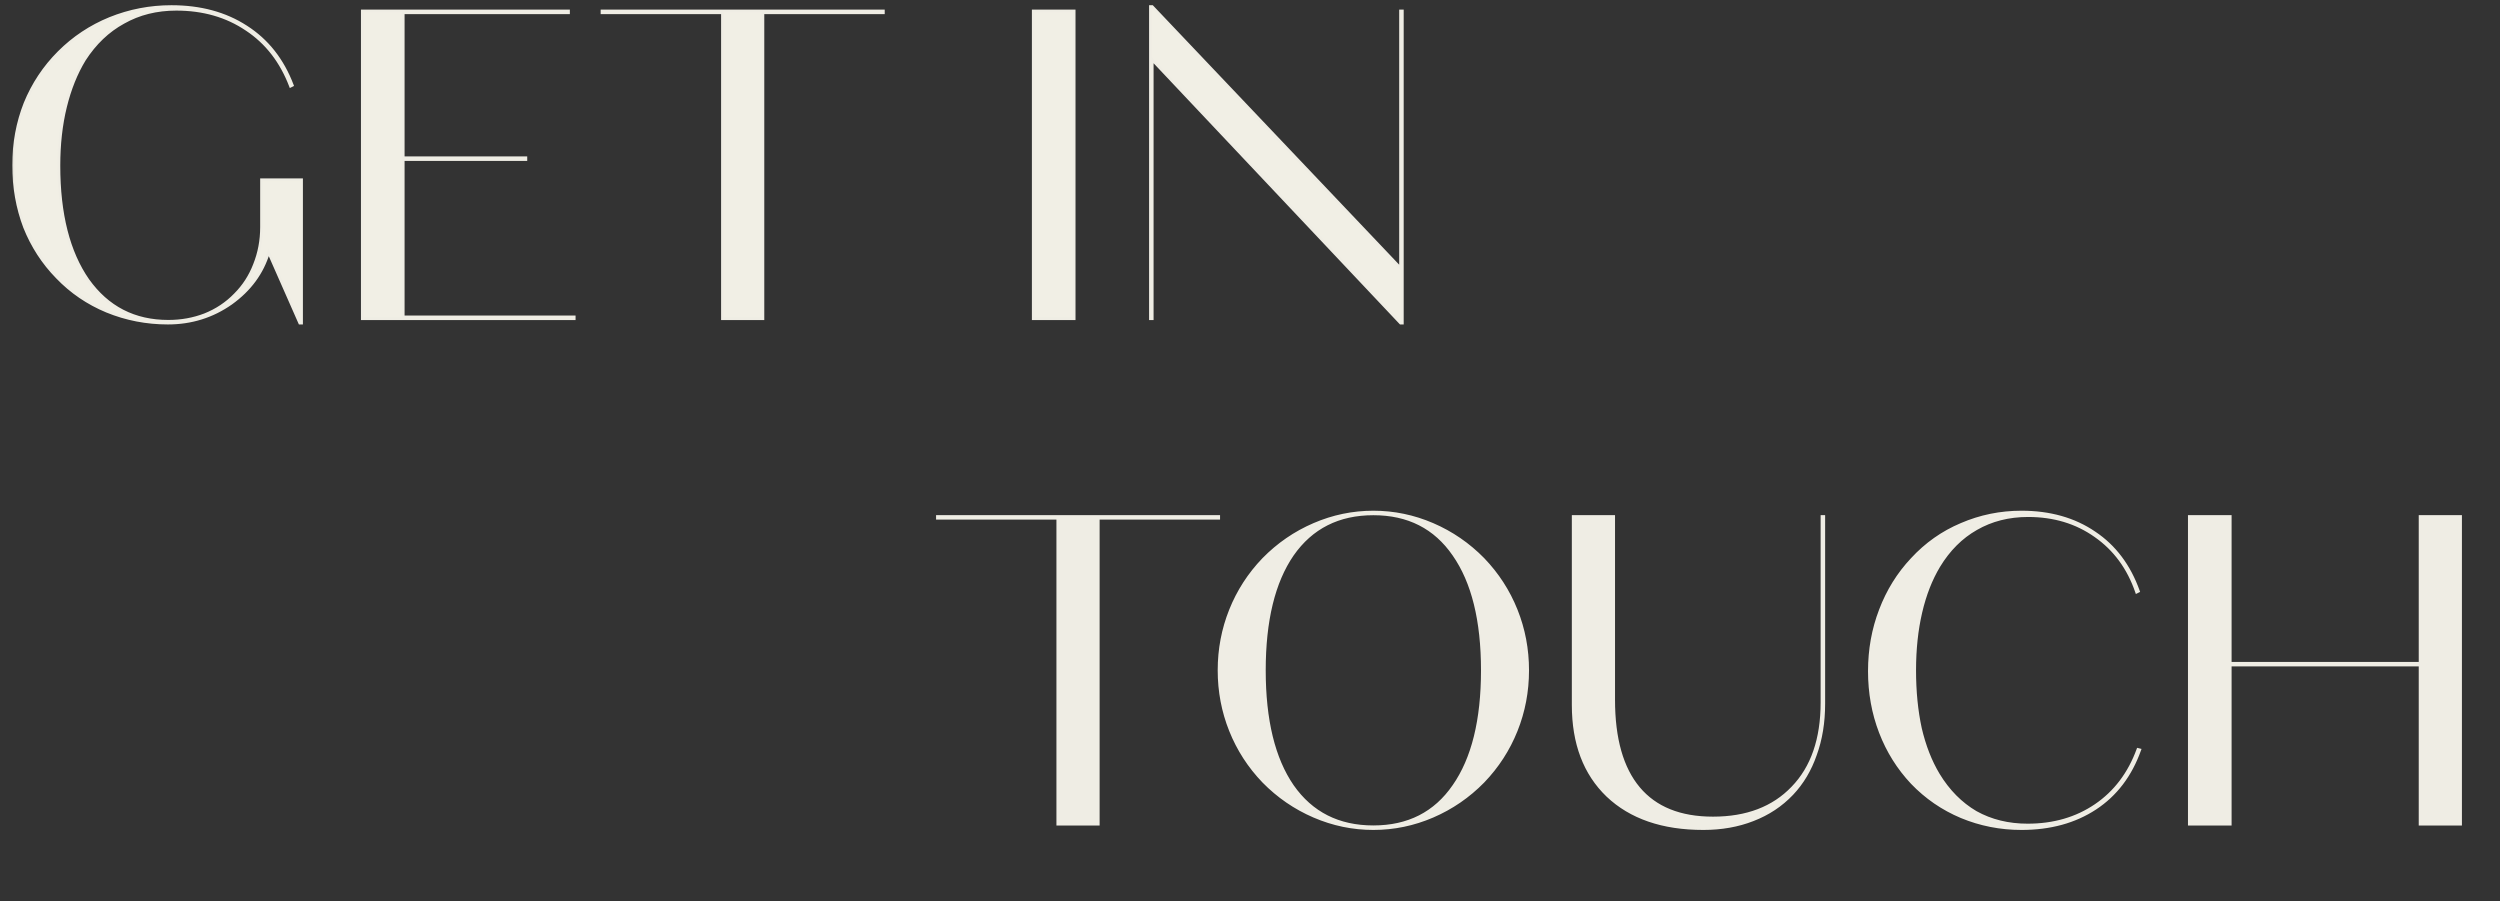 <svg width="455" height="164" viewBox="0 0 455 164" fill="none" xmlns="http://www.w3.org/2000/svg">
<rect x="0" y="0" width="455" height="164" fill="#333333" stroke="none"/>
<mask id="path-1-outside-1_1483_2192" maskUnits="userSpaceOnUse" x="2" y="0" width="254" height="60" fill="black">
<rect fill="white" x="2" width="254" height="60"/>
<path d="M54.88 32.72V58.8H54.56L48.88 45.92C47.76 49.653 45.493 52.747 42.08 55.2C38.667 57.6 34.827 58.8 30.56 58.8C26.667 58.8 22.96 58.08 19.44 56.64C15.973 55.2 12.96 53.147 10.4 50.48C7.84 47.867 5.867 44.827 4.48 41.36C3.147 37.84 2.48 34.08 2.48 30.08C2.48 26.08 3.173 22.32 4.56 18.8C6 15.28 8.053 12.187 10.72 9.52C13.387 6.853 16.48 4.8 20 3.36C23.573 1.92 27.307 1.2 31.2 1.2C36.48 1.2 41.013 2.427 44.8 4.88C48.64 7.333 51.44 10.88 53.2 15.52L52.88 15.68C51.173 11.2 48.507 7.76 44.88 5.36C41.253 2.907 36.987 1.68 32.08 1.68C28.507 1.68 25.307 2.48 22.48 4.08C19.653 5.627 17.28 7.893 15.36 10.88C13.867 13.333 12.72 16.187 11.92 19.44C11.12 22.693 10.72 26.267 10.72 30.16C10.72 38.96 12.48 45.893 16 50.96C19.573 55.973 24.453 58.48 30.64 58.48C32.987 58.48 35.2 58.08 37.28 57.28C39.413 56.427 41.253 55.2 42.8 53.6C44.347 52.053 45.52 50.24 46.32 48.16C47.173 46.027 47.6 43.76 47.6 41.36V32.72H54.88ZM104.504 58H65.944V2H103.464V2.32H73.384V28.72H95.704V29.04H73.384V57.68H104.504V58ZM138.849 58H131.489V2.32H109.569V2H160.769V2.32H138.849V58ZM188.054 2H195.494V58H188.054V2ZM209.702 1.2L254.902 48.8V2H255.222V58.8H254.902L209.702 10.88V58H209.382V1.2H209.702Z"/>
</mask>
<path d="M54.88 32.72V58.8H54.56L48.88 45.92C47.76 49.653 45.493 52.747 42.08 55.2C38.667 57.6 34.827 58.8 30.56 58.8C26.667 58.8 22.96 58.08 19.44 56.64C15.973 55.2 12.96 53.147 10.4 50.48C7.84 47.867 5.867 44.827 4.48 41.36C3.147 37.84 2.48 34.08 2.48 30.08C2.48 26.08 3.173 22.32 4.56 18.8C6 15.28 8.053 12.187 10.72 9.52C13.387 6.853 16.48 4.8 20 3.36C23.573 1.92 27.307 1.2 31.2 1.2C36.48 1.2 41.013 2.427 44.8 4.88C48.64 7.333 51.44 10.88 53.2 15.52L52.88 15.68C51.173 11.2 48.507 7.76 44.88 5.36C41.253 2.907 36.987 1.68 32.08 1.68C28.507 1.68 25.307 2.48 22.48 4.08C19.653 5.627 17.28 7.893 15.36 10.88C13.867 13.333 12.72 16.187 11.92 19.44C11.12 22.693 10.72 26.267 10.72 30.16C10.72 38.96 12.48 45.893 16 50.96C19.573 55.973 24.453 58.48 30.64 58.48C32.987 58.48 35.2 58.08 37.28 57.28C39.413 56.427 41.253 55.2 42.8 53.6C44.347 52.053 45.52 50.24 46.32 48.16C47.173 46.027 47.6 43.76 47.6 41.36V32.72H54.88ZM104.504 58H65.944V2H103.464V2.32H73.384V28.72H95.704V29.04H73.384V57.68H104.504V58ZM138.849 58H131.489V2.32H109.569V2H160.769V2.32H138.849V58ZM188.054 2H195.494V58H188.054V2ZM209.702 1.2L254.902 48.8V2H255.222V58.8H254.902L209.702 10.88V58H209.382V1.2H209.702Z" fill="#F1EFE5"/>
<path d="M54.88 32.72H55.13V32.47H54.88V32.72ZM54.88 58.8V59.05H55.13V58.8H54.88ZM54.56 58.8L54.331 58.901L54.397 59.05H54.56V58.8ZM48.88 45.92L49.109 45.819L48.835 45.199L48.641 45.848L48.88 45.92ZM42.08 55.2L42.224 55.404L42.226 55.403L42.08 55.2ZM19.44 56.64L19.344 56.871L19.345 56.871L19.44 56.64ZM10.4 50.48L10.58 50.307L10.579 50.305L10.4 50.48ZM4.48 41.36L4.246 41.449L4.248 41.453L4.48 41.36ZM4.56 18.8L4.329 18.705L4.327 18.708L4.56 18.8ZM10.72 9.52L10.897 9.697V9.697L10.72 9.52ZM20 3.36L19.907 3.128L19.905 3.129L20 3.36ZM44.8 4.88L44.664 5.09L44.665 5.091L44.8 4.88ZM53.2 15.52L53.312 15.744L53.514 15.643L53.434 15.431L53.2 15.52ZM52.88 15.68L52.646 15.769L52.745 16.027L52.992 15.904L52.88 15.68ZM44.88 5.36L44.74 5.567L44.742 5.568L44.88 5.36ZM22.48 4.08L22.6 4.299L22.603 4.298L22.48 4.08ZM15.36 10.88L15.15 10.745L15.146 10.75L15.36 10.88ZM11.92 19.44L12.163 19.5L11.92 19.44ZM16 50.96L15.795 51.103L15.796 51.105L16 50.96ZM37.28 57.28L37.37 57.513L37.373 57.512L37.28 57.28ZM42.8 53.6L42.623 53.423L42.62 53.426L42.8 53.6ZM46.32 48.16L46.088 48.067L46.087 48.07L46.32 48.16ZM47.6 32.72V32.47H47.35V32.72H47.6ZM54.88 32.72H54.63V58.8H54.88H55.13V32.72H54.88ZM54.88 58.8V58.55H54.56V58.8V59.05H54.88V58.8ZM54.56 58.8L54.789 58.699L49.109 45.819L48.88 45.92L48.651 46.021L54.331 58.901L54.56 58.8ZM48.88 45.92L48.641 45.848C47.538 49.524 45.306 52.573 41.934 54.997L42.08 55.2L42.226 55.403C45.68 52.92 47.982 49.782 49.12 45.992L48.88 45.92ZM42.08 55.2L41.936 54.995C38.566 57.365 34.776 58.55 30.56 58.55V58.8V59.05C34.877 59.05 38.767 57.835 42.224 55.404L42.08 55.2ZM30.56 58.8V58.55C26.698 58.55 23.024 57.836 19.535 56.409L19.44 56.64L19.345 56.871C22.896 58.324 26.635 59.05 30.56 59.05V58.8ZM19.44 56.64L19.536 56.409C16.101 54.982 13.116 52.948 10.58 50.307L10.4 50.48L10.22 50.653C12.804 53.345 15.846 55.418 19.344 56.871L19.44 56.64ZM10.4 50.48L10.579 50.305C8.042 47.716 6.087 44.704 4.712 41.267L4.48 41.36L4.248 41.453C5.647 44.95 7.638 48.018 10.221 50.655L10.4 50.48ZM4.48 41.36L4.714 41.271C3.392 37.782 2.73 34.052 2.73 30.08H2.48H2.23C2.23 34.108 2.901 37.898 4.246 41.449L4.48 41.36ZM2.48 30.08H2.73C2.73 26.11 3.418 22.381 4.793 18.892L4.56 18.8L4.327 18.708C2.929 22.259 2.23 26.05 2.23 30.08H2.48ZM4.56 18.8L4.791 18.895C6.219 15.405 8.254 12.34 10.897 9.697L10.72 9.52L10.543 9.343C7.853 12.034 5.781 15.155 4.329 18.705L4.56 18.8ZM10.72 9.52L10.897 9.697C13.54 7.054 16.605 5.019 20.095 3.591L20 3.36L19.905 3.129C16.355 4.581 13.234 6.653 10.543 9.343L10.72 9.52ZM20 3.36L20.093 3.592C23.637 2.164 27.338 1.45 31.2 1.45V1.2V0.95C27.275 0.95 23.51 1.676 19.907 3.128L20 3.36ZM31.2 1.2V1.45C36.44 1.45 40.924 2.667 44.664 5.09L44.8 4.88L44.936 4.67C41.102 2.186 36.52 0.95 31.2 0.95V1.2ZM44.8 4.88L44.665 5.091C48.456 7.512 51.224 11.014 52.966 15.609L53.2 15.52L53.434 15.431C51.657 10.746 48.824 7.154 44.935 4.669L44.8 4.88ZM53.2 15.52L53.088 15.296L52.768 15.456L52.88 15.68L52.992 15.904L53.312 15.744L53.2 15.52ZM52.88 15.68L53.114 15.591C51.39 11.067 48.693 7.583 45.018 5.152L44.88 5.36L44.742 5.568C48.321 7.937 50.956 11.333 52.646 15.769L52.88 15.68ZM44.88 5.36L45.02 5.153C41.347 2.668 37.03 1.43 32.08 1.43V1.68V1.93C36.943 1.93 41.16 3.145 44.74 5.567L44.88 5.36ZM32.08 1.68V1.43C28.468 1.43 25.225 2.239 22.357 3.862L22.48 4.08L22.603 4.298C25.389 2.721 28.545 1.93 32.08 1.93V1.68ZM22.48 4.08L22.36 3.861C19.493 5.429 17.09 7.727 15.15 10.745L15.36 10.88L15.57 11.015C17.47 8.06 19.814 5.824 22.6 4.299L22.48 4.08ZM15.36 10.88L15.146 10.75C13.638 13.228 12.482 16.106 11.677 19.38L11.92 19.44L12.163 19.5C12.958 16.267 14.095 13.438 15.574 11.01L15.36 10.88ZM11.92 19.44L11.677 19.38C10.872 22.656 10.47 26.25 10.47 30.16H10.72H10.97C10.97 26.284 11.368 22.731 12.163 19.5L11.92 19.44ZM10.72 30.16H10.47C10.47 38.99 12.236 45.98 15.795 51.103L16 50.96L16.205 50.817C12.724 45.807 10.97 38.93 10.97 30.16H10.72ZM16 50.96L15.796 51.105C19.417 56.185 24.373 58.73 30.64 58.73V58.48V58.23C24.534 58.23 19.73 55.762 16.204 50.815L16 50.96ZM30.64 58.48V58.73C33.016 58.73 35.26 58.325 37.37 57.513L37.28 57.28L37.19 57.047C35.14 57.835 32.958 58.23 30.64 58.23V58.48ZM37.28 57.28L37.373 57.512C39.538 56.646 41.408 55.4 42.98 53.774L42.8 53.6L42.62 53.426C41.099 55 39.289 56.207 37.187 57.048L37.28 57.28ZM42.8 53.6L42.977 53.777C44.549 52.205 45.741 50.362 46.553 48.25L46.32 48.16L46.087 48.07C45.299 50.118 44.145 51.902 42.623 53.423L42.8 53.6ZM46.32 48.16L46.552 48.253C47.418 46.089 47.85 43.79 47.85 41.36H47.6H47.35C47.35 43.73 46.929 45.965 46.088 48.067L46.32 48.16ZM47.6 41.36H47.85V32.72H47.6H47.35V41.36H47.6ZM47.6 32.72V32.97H54.88V32.72V32.47H47.6V32.72ZM104.504 58V58.25H104.754V58H104.504ZM65.944 58H65.694V58.25H65.944V58ZM65.944 2V1.75H65.694V2H65.944ZM103.464 2H103.714V1.75H103.464V2ZM103.464 2.32V2.57H103.714V2.32H103.464ZM73.384 2.32V2.07H73.134V2.32H73.384ZM73.384 28.72H73.134V28.97H73.384V28.72ZM95.704 28.72H95.954V28.47H95.704V28.72ZM95.704 29.04V29.29H95.954V29.04H95.704ZM73.384 29.04V28.79H73.134V29.04H73.384ZM73.384 57.68H73.134V57.93H73.384V57.68ZM104.504 57.68H104.754V57.43H104.504V57.68ZM104.504 58V57.75H65.944V58V58.25H104.504V58ZM65.944 58H66.194V2H65.944H65.694V58H65.944ZM65.944 2V2.25H103.464V2V1.75H65.944V2ZM103.464 2H103.214V2.32H103.464H103.714V2H103.464ZM103.464 2.32V2.07H73.384V2.32V2.57H103.464V2.32ZM73.384 2.32H73.134V28.72H73.384H73.634V2.32H73.384ZM73.384 28.72V28.97H95.704V28.72V28.47H73.384V28.72ZM95.704 28.72H95.454V29.04H95.704H95.954V28.72H95.704ZM95.704 29.04V28.79H73.384V29.04V29.29H95.704V29.04ZM73.384 29.04H73.134V57.68H73.384H73.634V29.04H73.384ZM73.384 57.68V57.93H104.504V57.68V57.43H73.384V57.68ZM104.504 57.68H104.254V58H104.504H104.754V57.68H104.504ZM138.849 58V58.25H139.099V58H138.849ZM131.489 58H131.239V58.25H131.489V58ZM131.489 2.32H131.739V2.07H131.489V2.32ZM109.569 2.32H109.319V2.57H109.569V2.32ZM109.569 2V1.75H109.319V2H109.569ZM160.769 2H161.019V1.75H160.769V2ZM160.769 2.32V2.57H161.019V2.32H160.769ZM138.849 2.32V2.07H138.599V2.32H138.849ZM138.849 58V57.75H131.489V58V58.25H138.849V58ZM131.489 58H131.739V2.32H131.489H131.239V58H131.489ZM131.489 2.32V2.07H109.569V2.32V2.57H131.489V2.32ZM109.569 2.32H109.819V2H109.569H109.319V2.32H109.569ZM109.569 2V2.25H160.769V2V1.75H109.569V2ZM160.769 2H160.519V2.32H160.769H161.019V2H160.769ZM160.769 2.32V2.07H138.849V2.32V2.57H160.769V2.32ZM138.849 2.32H138.599V58H138.849H139.099V2.32H138.849ZM188.054 2V1.75H187.804V2H188.054ZM195.494 2H195.744V1.75H195.494V2ZM195.494 58V58.25H195.744V58H195.494ZM188.054 58H187.804V58.25H188.054V58ZM188.054 2V2.25H195.494V2V1.75H188.054V2ZM195.494 2H195.244V58H195.494H195.744V2H195.494ZM195.494 58V57.75H188.054V58V58.25H195.494V58ZM188.054 58H188.304V2H188.054H187.804V58H188.054ZM209.702 1.2L209.883 1.028L209.809 0.95H209.702V1.2ZM254.902 48.8L254.721 48.972L255.152 49.426V48.8H254.902ZM254.902 2V1.75H254.652V2H254.902ZM255.222 2H255.472V1.75H255.222V2ZM255.222 58.8V59.05H255.472V58.8H255.222ZM254.902 58.8L254.72 58.971L254.794 59.05H254.902V58.8ZM209.702 10.88L209.884 10.709L209.452 10.251V10.88H209.702ZM209.702 58V58.25H209.952V58H209.702ZM209.382 58H209.132V58.25H209.382V58ZM209.382 1.2V0.95H209.132V1.2H209.382ZM209.702 1.2L209.521 1.372L254.721 48.972L254.902 48.8L255.083 48.628L209.883 1.028L209.702 1.2ZM254.902 48.8H255.152V2H254.902H254.652V48.8H254.902ZM254.902 2V2.25H255.222V2V1.75H254.902V2ZM255.222 2H254.972V58.8H255.222H255.472V2H255.222ZM255.222 58.8V58.55H254.902V58.8V59.05H255.222V58.8ZM254.902 58.8L255.084 58.629L209.884 10.709L209.702 10.88L209.52 11.052L254.72 58.971L254.902 58.8ZM209.702 10.88H209.452V58H209.702H209.952V10.88H209.702ZM209.702 58V57.75H209.382V58V58.25H209.702V58ZM209.382 58H209.632V1.2H209.382H209.132V58H209.382ZM209.382 1.2V1.45H209.702V1.2V0.95H209.382V1.2Z" fill="#EFEDE4" mask="url(#path-1-outside-1_1483_2192)"/>
<mask id="path-3-outside-2_1483_2192" maskUnits="userSpaceOnUse" x="170" y="92" width="279" height="60" fill="black">
<rect fill="white" x="170" y="92" width="279" height="60"/>
<path d="M199.88 150H192.52V94.32H170.6V94H221.8V94.32H199.88V150ZM229.951 142.24C227.337 139.52 225.337 136.427 223.951 132.96C222.564 129.493 221.871 125.84 221.871 122C221.871 118.16 222.564 114.507 223.951 111.04C225.337 107.573 227.337 104.48 229.951 101.76C232.617 99.04 235.684 96.933 239.151 95.44C242.617 93.947 246.217 93.2 249.951 93.2C253.684 93.2 257.284 93.947 260.751 95.44C264.217 96.933 267.284 99.04 269.951 101.76C272.564 104.48 274.564 107.573 275.951 111.04C277.337 114.507 278.031 118.16 278.031 122C278.031 125.84 277.337 129.493 275.951 132.96C274.564 136.427 272.564 139.52 269.951 142.24C267.284 144.96 264.217 147.067 260.751 148.56C257.284 150.053 253.684 150.8 249.951 150.8C246.217 150.8 242.617 150.053 239.151 148.56C235.684 147.067 232.617 144.96 229.951 142.24ZM249.951 93.52C243.604 93.52 238.697 96 235.231 100.96C231.817 105.92 230.111 112.933 230.111 122C230.111 131.067 231.817 138.08 235.231 143.04C238.697 148 243.604 150.48 249.951 150.48C256.297 150.48 261.177 148 264.591 143.04C268.057 138.08 269.791 131.067 269.791 122C269.791 112.933 268.057 105.92 264.591 100.96C261.177 96 256.297 93.52 249.951 93.52ZM331.604 127.84V94H331.924V128.08C331.924 131.493 331.418 134.587 330.404 137.36C329.444 140.133 328.031 142.507 326.164 144.48C324.191 146.56 321.818 148.133 319.044 149.2C316.324 150.267 313.311 150.8 310.004 150.8C302.591 150.8 296.778 148.8 292.564 144.8C288.404 140.8 286.324 135.307 286.324 128.32V94H293.684V127.36C293.684 134.453 295.204 139.813 298.244 143.44C301.284 147.067 305.791 148.88 311.764 148.88C317.898 148.88 322.724 147.04 326.244 143.36C329.818 139.68 331.604 134.507 331.604 127.84ZM347.99 142.48C345.483 139.813 343.563 136.747 342.23 133.28C340.897 129.813 340.23 126.107 340.23 122.16C340.23 118.213 340.897 114.507 342.23 111.04C343.563 107.52 345.483 104.427 347.99 101.76C350.55 98.987 353.537 96.88 356.95 95.44C360.417 93.947 364.07 93.2 367.91 93.2C373.083 93.2 377.51 94.453 381.19 96.96C384.87 99.413 387.537 102.96 389.19 107.6L388.87 107.76C387.377 103.387 384.87 99.973 381.35 97.52C377.883 95.067 373.803 93.84 369.11 93.84C365.59 93.84 362.443 94.64 359.67 96.24C356.95 97.787 354.683 100.053 352.87 103.04C351.43 105.44 350.337 108.24 349.59 111.44C348.843 114.64 348.47 118.16 348.47 122C348.47 125.84 348.817 129.36 349.51 132.56C350.257 135.76 351.35 138.56 352.79 140.96C354.603 143.947 356.87 146.24 359.59 147.84C362.363 149.387 365.51 150.16 369.03 150.16C373.777 150.16 377.91 148.96 381.43 146.56C384.95 144.16 387.51 140.773 389.11 136.4L389.43 136.48C387.777 141.12 385.083 144.667 381.35 147.12C377.617 149.573 373.137 150.8 367.91 150.8C364.07 150.8 360.417 150.08 356.95 148.64C353.537 147.2 350.55 145.147 347.99 142.48ZM405.9 150H398.46V94H405.9V120.72H440.46V94H447.82V150H440.46V121.04H405.9V150Z"/>
</mask>
<path d="M199.88 150H192.52V94.32H170.6V94H221.8V94.32H199.88V150ZM229.951 142.24C227.337 139.52 225.337 136.427 223.951 132.96C222.564 129.493 221.871 125.84 221.871 122C221.871 118.16 222.564 114.507 223.951 111.04C225.337 107.573 227.337 104.48 229.951 101.76C232.617 99.04 235.684 96.933 239.151 95.44C242.617 93.947 246.217 93.2 249.951 93.2C253.684 93.2 257.284 93.947 260.751 95.44C264.217 96.933 267.284 99.04 269.951 101.76C272.564 104.48 274.564 107.573 275.951 111.04C277.337 114.507 278.031 118.16 278.031 122C278.031 125.84 277.337 129.493 275.951 132.96C274.564 136.427 272.564 139.52 269.951 142.24C267.284 144.96 264.217 147.067 260.751 148.56C257.284 150.053 253.684 150.8 249.951 150.8C246.217 150.8 242.617 150.053 239.151 148.56C235.684 147.067 232.617 144.96 229.951 142.24ZM249.951 93.52C243.604 93.52 238.697 96 235.231 100.96C231.817 105.92 230.111 112.933 230.111 122C230.111 131.067 231.817 138.08 235.231 143.04C238.697 148 243.604 150.48 249.951 150.48C256.297 150.48 261.177 148 264.591 143.04C268.057 138.08 269.791 131.067 269.791 122C269.791 112.933 268.057 105.92 264.591 100.96C261.177 96 256.297 93.52 249.951 93.52ZM331.604 127.84V94H331.924V128.08C331.924 131.493 331.418 134.587 330.404 137.36C329.444 140.133 328.031 142.507 326.164 144.48C324.191 146.56 321.818 148.133 319.044 149.2C316.324 150.267 313.311 150.8 310.004 150.8C302.591 150.8 296.778 148.8 292.564 144.8C288.404 140.8 286.324 135.307 286.324 128.32V94H293.684V127.36C293.684 134.453 295.204 139.813 298.244 143.44C301.284 147.067 305.791 148.88 311.764 148.88C317.898 148.88 322.724 147.04 326.244 143.36C329.818 139.68 331.604 134.507 331.604 127.84ZM347.99 142.48C345.483 139.813 343.563 136.747 342.23 133.28C340.897 129.813 340.23 126.107 340.23 122.16C340.23 118.213 340.897 114.507 342.23 111.04C343.563 107.52 345.483 104.427 347.99 101.76C350.55 98.987 353.537 96.88 356.95 95.44C360.417 93.947 364.07 93.2 367.91 93.2C373.083 93.2 377.51 94.453 381.19 96.96C384.87 99.413 387.537 102.96 389.19 107.6L388.87 107.76C387.377 103.387 384.87 99.973 381.35 97.52C377.883 95.067 373.803 93.84 369.11 93.84C365.59 93.84 362.443 94.64 359.67 96.24C356.95 97.787 354.683 100.053 352.87 103.04C351.43 105.44 350.337 108.24 349.59 111.44C348.843 114.64 348.47 118.16 348.47 122C348.47 125.84 348.817 129.36 349.51 132.56C350.257 135.76 351.35 138.56 352.79 140.96C354.603 143.947 356.87 146.24 359.59 147.84C362.363 149.387 365.51 150.16 369.03 150.16C373.777 150.16 377.91 148.96 381.43 146.56C384.95 144.16 387.51 140.773 389.11 136.4L389.43 136.48C387.777 141.12 385.083 144.667 381.35 147.12C377.617 149.573 373.137 150.8 367.91 150.8C364.07 150.8 360.417 150.08 356.95 148.64C353.537 147.2 350.55 145.147 347.99 142.48ZM405.9 150H398.46V94H405.9V120.72H440.46V94H447.82V150H440.46V121.04H405.9V150Z" fill="#EFEDE4"/>
<path d="M199.88 150V150.25H200.13V150H199.88ZM192.52 150H192.27V150.25H192.52V150ZM192.52 94.32H192.77V94.07H192.52V94.32ZM170.6 94.32H170.35V94.57H170.6V94.32ZM170.6 94V93.75H170.35V94H170.6ZM221.8 94H222.05V93.75H221.8V94ZM221.8 94.32V94.57H222.05V94.32H221.8ZM199.88 94.32V94.07H199.63V94.32H199.88ZM199.88 150V149.75H192.52V150V150.25H199.88V150ZM192.52 150H192.77V94.32H192.52H192.27V150H192.52ZM192.52 94.32V94.07H170.6V94.32V94.57H192.52V94.32ZM170.6 94.32H170.85V94H170.6H170.35V94.32H170.6ZM170.6 94V94.25H221.8V94V93.75H170.6V94ZM221.8 94H221.55V94.32H221.8H222.05V94H221.8ZM221.8 94.32V94.07H199.88V94.32V94.57H221.8V94.32ZM199.88 94.32H199.63V150H199.88H200.13V94.32H199.88ZM229.951 142.24L229.77 142.413L229.772 142.415L229.951 142.24ZM223.951 132.96L224.183 132.867L223.951 132.96ZM223.951 111.04L224.183 111.133L223.951 111.04ZM229.951 101.76L229.772 101.585L229.77 101.587L229.951 101.76ZM239.151 95.44L239.052 95.21L239.151 95.44ZM269.951 101.76L270.131 101.587L270.129 101.585L269.951 101.76ZM275.951 111.04L275.719 111.133L275.951 111.04ZM275.951 132.96L275.719 132.867V132.867L275.951 132.96ZM269.951 142.24L270.129 142.415L270.131 142.413L269.951 142.24ZM260.751 148.56L260.85 148.79L260.751 148.56ZM239.151 148.56L239.052 148.79L239.151 148.56ZM235.231 100.96L235.026 100.817L235.025 100.818L235.231 100.96ZM235.231 143.04L235.025 143.182L235.026 143.183L235.231 143.04ZM264.591 143.04L264.386 142.897L264.385 142.898L264.591 143.04ZM264.591 100.96L264.385 101.102L264.386 101.103L264.591 100.96ZM229.951 142.24L230.131 142.067C227.54 139.37 225.557 136.304 224.183 132.867L223.951 132.96L223.719 133.053C225.117 136.55 227.135 139.67 229.77 142.413L229.951 142.24ZM223.951 132.96L224.183 132.867C222.808 129.431 222.121 125.809 222.121 122H221.871H221.621C221.621 125.871 222.32 129.556 223.719 133.053L223.951 132.96ZM221.871 122H222.121C222.121 118.191 222.808 114.569 224.183 111.133L223.951 111.04L223.719 110.947C222.32 114.444 221.621 118.129 221.621 122H221.871ZM223.951 111.04L224.183 111.133C225.557 107.696 227.54 104.63 230.131 101.933L229.951 101.76L229.77 101.587C227.135 104.33 225.117 107.45 223.719 110.947L223.951 111.04ZM229.951 101.76L230.129 101.935C232.773 99.238 235.813 97.15 239.25 95.67L239.151 95.44L239.052 95.21C235.555 96.717 232.461 98.842 229.772 101.585L229.951 101.76ZM239.151 95.44L239.25 95.67C242.685 94.19 246.252 93.45 249.951 93.45V93.2V92.95C246.183 92.95 242.549 93.704 239.052 95.21L239.151 95.44ZM249.951 93.2V93.45C253.65 93.45 257.216 94.19 260.652 95.67L260.751 95.44L260.85 95.21C257.352 93.704 253.718 92.95 249.951 92.95V93.2ZM260.751 95.44L260.652 95.67C264.088 97.15 267.128 99.238 269.772 101.935L269.951 101.76L270.129 101.585C267.44 98.842 264.346 96.717 260.85 95.21L260.751 95.44ZM269.951 101.76L269.77 101.933C272.362 104.63 274.344 107.696 275.719 111.133L275.951 111.04L276.183 110.947C274.784 107.45 272.766 104.33 270.131 101.587L269.951 101.76ZM275.951 111.04L275.719 111.133C277.093 114.569 277.781 118.191 277.781 122H278.031H278.281C278.281 118.129 277.582 114.444 276.183 110.947L275.951 111.04ZM278.031 122H277.781C277.781 125.809 277.093 129.431 275.719 132.867L275.951 132.96L276.183 133.053C277.582 129.556 278.281 125.871 278.281 122H278.031ZM275.951 132.96L275.719 132.867C274.344 136.304 272.362 139.37 269.77 142.067L269.951 142.24L270.131 142.413C272.766 139.67 274.784 136.55 276.183 133.053L275.951 132.96ZM269.951 142.24L269.772 142.065C267.128 144.762 264.088 146.85 260.652 148.33L260.751 148.56L260.85 148.79C264.346 147.283 267.44 145.158 270.129 142.415L269.951 142.24ZM260.751 148.56L260.652 148.33C257.216 149.81 253.65 150.55 249.951 150.55V150.8V151.05C253.718 151.05 257.352 150.296 260.85 148.79L260.751 148.56ZM249.951 150.8V150.55C246.252 150.55 242.685 149.81 239.25 148.33L239.151 148.56L239.052 148.79C242.549 150.296 246.183 151.05 249.951 151.05V150.8ZM239.151 148.56L239.25 148.33C235.813 146.85 232.773 144.762 230.129 142.065L229.951 142.24L229.772 142.415C232.461 145.158 235.555 147.283 239.052 148.79L239.151 148.56ZM249.951 93.52V93.27C243.527 93.27 238.542 95.786 235.026 100.817L235.231 100.96L235.436 101.103C238.853 96.214 243.681 93.77 249.951 93.77V93.52ZM235.231 100.96L235.025 100.818C231.572 105.836 229.861 112.907 229.861 122H230.111H230.361C230.361 112.96 232.063 106.004 235.437 101.102L235.231 100.96ZM230.111 122H229.861C229.861 131.093 231.572 138.164 235.025 143.182L235.231 143.04L235.437 142.898C232.063 137.996 230.361 131.04 230.361 122H230.111ZM235.231 143.04L235.026 143.183C238.542 148.214 243.527 150.73 249.951 150.73V150.48V150.23C243.681 150.23 238.853 147.786 235.436 142.897L235.231 143.04ZM249.951 150.48V150.73C256.374 150.73 261.334 148.214 264.797 143.182L264.591 143.04L264.385 142.898C261.021 147.786 256.22 150.23 249.951 150.23V150.48ZM264.591 143.04L264.796 143.183C268.303 138.165 270.041 131.094 270.041 122H269.791H269.541C269.541 131.04 267.812 137.995 264.386 142.897L264.591 143.04ZM269.791 122H270.041C270.041 112.906 268.303 105.835 264.796 100.817L264.591 100.96L264.386 101.103C267.812 106.005 269.541 112.96 269.541 122H269.791ZM264.591 100.96L264.797 100.818C261.334 95.786 256.374 93.27 249.951 93.27V93.52V93.77C256.22 93.77 261.021 96.214 264.385 101.102L264.591 100.96ZM331.604 94V93.75H331.354V94H331.604ZM331.924 94H332.174V93.75H331.924V94ZM330.404 137.36L330.17 137.274L330.168 137.278L330.404 137.36ZM326.164 144.48L326.346 144.652L326.346 144.652L326.164 144.48ZM319.044 149.2L318.955 148.967L318.953 148.967L319.044 149.2ZM292.564 144.8L292.391 144.98L292.392 144.981L292.564 144.8ZM286.324 94V93.75H286.074V94H286.324ZM293.684 94H293.934V93.75H293.684V94ZM298.244 143.44L298.436 143.279L298.244 143.44ZM326.244 143.36L326.065 143.186L326.064 143.187L326.244 143.36ZM331.604 127.84H331.854V94H331.604H331.354V127.84H331.604ZM331.604 94V94.25H331.924V94V93.75H331.604V94ZM331.924 94H331.674V128.08H331.924H332.174V94H331.924ZM331.924 128.08H331.674C331.674 131.469 331.171 134.532 330.17 137.274L330.404 137.36L330.639 137.446C331.664 134.641 332.174 131.518 332.174 128.08H331.924ZM330.404 137.36L330.168 137.278C329.219 140.021 327.823 142.363 325.983 144.308L326.164 144.48L326.346 144.652C328.239 142.651 329.67 140.246 330.641 137.442L330.404 137.36ZM326.164 144.48L325.983 144.308C324.036 146.36 321.695 147.913 318.955 148.967L319.044 149.2L319.134 149.433C321.941 148.354 324.346 146.76 326.346 144.652L326.164 144.48ZM319.044 149.2L318.953 148.967C316.266 150.021 313.284 150.55 310.004 150.55V150.8V151.05C313.338 151.05 316.383 150.512 319.136 149.433L319.044 149.2ZM310.004 150.8V150.55C302.637 150.55 296.892 148.563 292.737 144.619L292.564 144.8L292.392 144.981C296.664 149.037 302.545 151.05 310.004 151.05V150.8ZM292.564 144.8L292.738 144.62C288.637 140.677 286.574 135.254 286.574 128.32H286.324H286.074C286.074 135.359 288.172 140.923 292.391 144.98L292.564 144.8ZM286.324 128.32H286.574V94H286.324H286.074V128.32H286.324ZM286.324 94V94.25H293.684V94V93.75H286.324V94ZM293.684 94H293.434V127.36H293.684H293.934V94H293.684ZM293.684 127.36H293.434C293.434 134.484 294.96 139.911 298.053 143.601L298.244 143.44L298.436 143.279C295.449 139.715 293.934 134.423 293.934 127.36H293.684ZM298.244 143.44L298.053 143.601C301.152 147.298 305.738 149.13 311.764 149.13V148.88V148.63C305.844 148.63 301.416 146.835 298.436 143.279L298.244 143.44ZM311.764 148.88V149.13C317.951 149.13 322.848 147.272 326.425 143.533L326.244 143.36L326.064 143.187C322.6 146.808 317.844 148.63 311.764 148.63V148.88ZM326.244 143.36L326.424 143.534C330.055 139.795 331.854 134.551 331.854 127.84H331.604H331.354C331.354 134.462 329.581 139.565 326.065 143.186L326.244 143.36ZM347.99 142.48L347.808 142.651L347.81 142.653L347.99 142.48ZM342.23 133.28L341.997 133.37L342.23 133.28ZM342.23 111.04L342.463 111.13L342.464 111.129L342.23 111.04ZM347.99 101.76L348.172 101.931L348.174 101.93L347.99 101.76ZM356.95 95.44L357.047 95.67L357.049 95.67L356.95 95.44ZM381.19 96.96L381.049 97.167L381.051 97.168L381.19 96.96ZM389.19 107.6L389.302 107.824L389.5 107.725L389.425 107.516L389.19 107.6ZM388.87 107.76L388.633 107.841L388.726 108.112L388.982 107.984L388.87 107.76ZM381.35 97.52L381.206 97.724L381.207 97.725L381.35 97.52ZM359.67 96.24L359.794 96.457L359.795 96.457L359.67 96.24ZM352.87 103.04L352.656 102.91L352.656 102.911L352.87 103.04ZM349.59 111.44L349.833 111.497L349.59 111.44ZM349.51 132.56L349.266 132.613L349.267 132.617L349.51 132.56ZM352.79 140.96L352.576 141.089L352.576 141.09L352.79 140.96ZM359.59 147.84L359.463 148.056L359.468 148.058L359.59 147.84ZM381.43 146.56L381.289 146.353L381.43 146.56ZM389.11 136.4L389.171 136.157L388.952 136.103L388.875 136.314L389.11 136.4ZM389.43 136.48L389.665 136.564L389.758 136.304L389.491 136.237L389.43 136.48ZM381.35 147.12L381.213 146.911L381.35 147.12ZM356.95 148.64L356.853 148.87L356.854 148.871L356.95 148.64ZM347.99 142.48L348.172 142.309C345.688 139.666 343.785 136.627 342.463 133.19L342.23 133.28L341.997 133.37C343.341 136.866 345.279 139.961 347.808 142.651L347.99 142.48ZM342.23 133.28L342.463 133.19C341.142 129.754 340.48 126.078 340.48 122.16H340.23H339.98C339.98 126.135 340.652 129.873 341.997 133.37L342.23 133.28ZM340.23 122.16H340.48C340.48 118.242 341.142 114.566 342.463 111.13L342.23 111.04L341.997 110.95C340.652 114.447 339.98 118.185 339.98 122.16H340.23ZM342.23 111.04L342.464 111.129C343.786 107.638 345.689 104.573 348.172 101.931L347.99 101.76L347.808 101.589C345.278 104.28 343.341 107.402 341.996 110.951L342.23 111.04ZM347.99 101.76L348.174 101.93C350.71 99.182 353.667 97.096 357.047 95.67L356.95 95.44L356.853 95.21C353.406 96.664 350.39 98.791 347.806 101.59L347.99 101.76ZM356.95 95.44L357.049 95.67C360.484 94.19 364.103 93.45 367.91 93.45V93.2V92.95C364.037 92.95 360.35 93.703 356.851 95.21L356.95 95.44ZM367.91 93.2V93.45C373.041 93.45 377.417 94.693 381.049 97.167L381.19 96.96L381.331 96.753C377.603 94.214 373.125 92.95 367.91 92.95V93.2ZM381.19 96.96L381.051 97.168C384.681 99.588 387.317 103.089 388.954 107.684L389.19 107.6L389.425 107.516C387.756 102.831 385.059 99.239 381.329 96.752L381.19 96.96ZM389.19 107.6L389.078 107.376L388.758 107.536L388.87 107.76L388.982 107.984L389.302 107.824L389.19 107.6ZM388.87 107.76L389.107 107.679C387.597 103.26 385.06 99.801 381.493 97.315L381.35 97.52L381.207 97.725C384.68 100.146 387.156 103.514 388.633 107.841L388.87 107.76ZM381.35 97.52L381.494 97.316C377.981 94.83 373.849 93.59 369.11 93.59V93.84V94.09C373.757 94.09 377.786 95.304 381.206 97.724L381.35 97.52ZM369.11 93.84V93.59C365.551 93.59 362.36 94.399 359.545 96.023L359.67 96.24L359.795 96.457C362.527 94.881 365.629 94.09 369.11 94.09V93.84ZM359.67 96.24L359.546 96.023C356.785 97.593 354.489 99.891 352.656 102.91L352.87 103.04L353.084 103.17C354.878 100.215 357.115 97.981 359.794 96.457L359.67 96.24ZM352.87 103.04L352.656 102.911C351.2 105.337 350.098 108.162 349.347 111.383L349.59 111.44L349.833 111.497C350.575 108.318 351.66 105.543 353.084 103.169L352.87 103.04ZM349.59 111.44L349.347 111.383C348.595 114.605 348.22 118.144 348.22 122H348.47H348.72C348.72 118.176 349.092 114.675 349.833 111.497L349.59 111.44ZM348.47 122H348.22C348.22 125.855 348.568 129.393 349.266 132.613L349.51 132.56L349.754 132.507C349.065 129.327 348.72 125.825 348.72 122H348.47ZM349.51 132.56L349.267 132.617C350.018 135.838 351.12 138.663 352.576 141.089L352.79 140.96L353.004 140.831C351.58 138.457 350.495 135.682 349.753 132.503L349.51 132.56ZM352.79 140.96L352.576 141.09C354.409 144.108 356.704 146.432 359.463 148.055L359.59 147.84L359.717 147.625C357.036 146.048 354.798 143.785 353.004 140.83L352.79 140.96ZM359.59 147.84L359.468 148.058C362.283 149.628 365.472 150.41 369.03 150.41V150.16V149.91C365.548 149.91 362.444 149.145 359.712 147.622L359.59 147.84ZM369.03 150.16V150.41C373.821 150.41 378.005 149.198 381.571 146.767L381.43 146.56L381.289 146.353C377.815 148.722 373.732 149.91 369.03 149.91V150.16ZM381.43 146.56L381.571 146.767C385.138 144.334 387.729 140.903 389.345 136.486L389.11 136.4L388.875 136.314C387.291 140.643 384.762 143.986 381.289 146.353L381.43 146.56ZM389.11 136.4L389.049 136.643L389.369 136.723L389.43 136.48L389.491 136.237L389.171 136.157L389.11 136.4ZM389.43 136.48L389.195 136.396C387.557 140.99 384.896 144.491 381.213 146.911L381.35 147.12L381.487 147.329C385.271 144.843 387.996 141.25 389.665 136.564L389.43 136.48ZM381.35 147.12L381.213 146.911C377.527 149.333 373.096 150.55 367.91 150.55V150.8V151.05C373.177 151.05 377.707 149.813 381.487 147.329L381.35 147.12ZM367.91 150.8V150.55C364.102 150.55 360.481 149.836 357.046 148.409L356.95 148.64L356.854 148.871C360.352 150.324 364.038 151.05 367.91 151.05V150.8ZM356.95 148.64L357.047 148.41C353.665 146.983 350.707 144.949 348.17 142.307L347.99 142.48L347.81 142.653C350.393 145.344 353.408 147.417 356.853 148.87L356.95 148.64ZM405.9 150V150.25H406.15V150H405.9ZM398.46 150H398.21V150.25H398.46V150ZM398.46 94V93.75H398.21V94H398.46ZM405.9 94H406.15V93.75H405.9V94ZM405.9 120.72H405.65V120.97H405.9V120.72ZM440.46 120.72V120.97H440.71V120.72H440.46ZM440.46 94V93.75H440.21V94H440.46ZM447.82 94H448.07V93.75H447.82V94ZM447.82 150V150.25H448.07V150H447.82ZM440.46 150H440.21V150.25H440.46V150ZM440.46 121.04H440.71V120.79H440.46V121.04ZM405.9 121.04V120.79H405.65V121.04H405.9ZM405.9 150V149.75H398.46V150V150.25H405.9V150ZM398.46 150H398.71V94H398.46H398.21V150H398.46ZM398.46 94V94.25H405.9V94V93.75H398.46V94ZM405.9 94H405.65V120.72H405.9H406.15V94H405.9ZM405.9 120.72V120.97H440.46V120.72V120.47H405.9V120.72ZM440.46 120.72H440.71V94H440.46H440.21V120.72H440.46ZM440.46 94V94.25H447.82V94V93.75H440.46V94ZM447.82 94H447.57V150H447.82H448.07V94H447.82ZM447.82 150V149.75H440.46V150V150.25H447.82V150ZM440.46 150H440.71V121.04H440.46H440.21V150H440.46ZM440.46 121.04V120.79H405.9V121.04V121.29H440.46V121.04ZM405.9 121.04H405.65V150H405.9H406.15V121.04H405.9Z" fill="#EFEDE4" mask="url(#path-3-outside-2_1483_2192)"/>
</svg>
